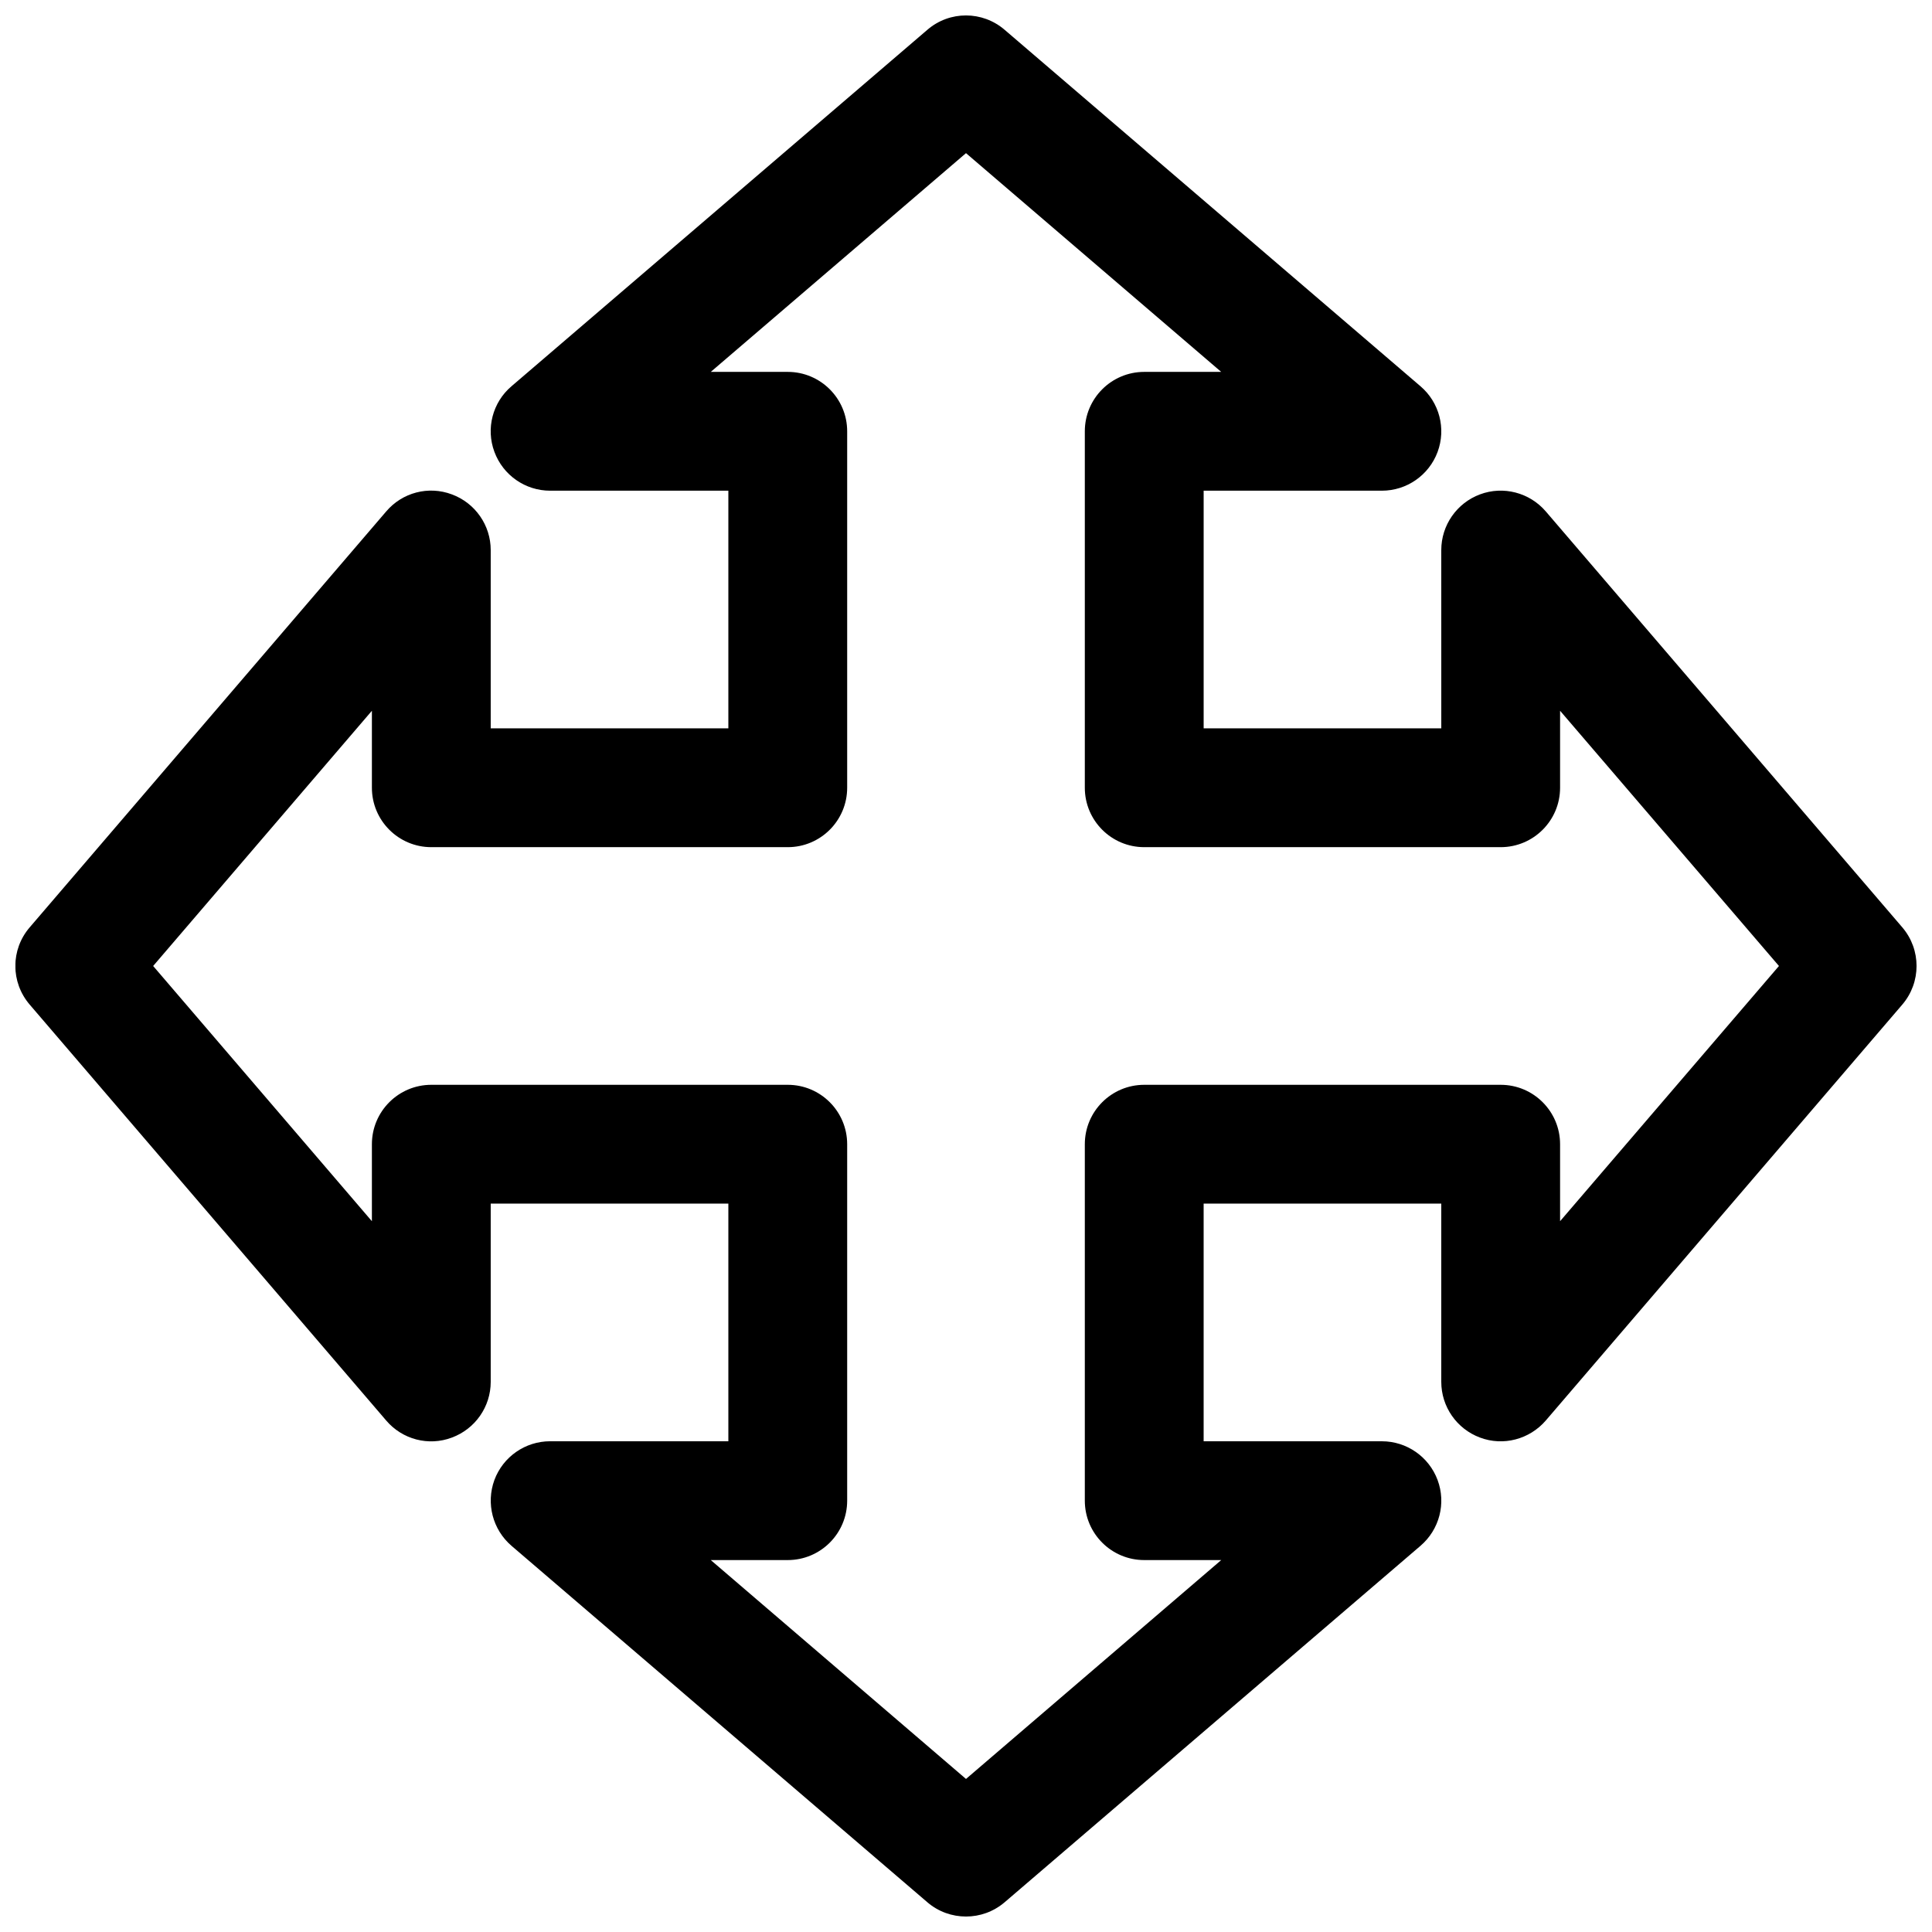 <?xml version="1.0" encoding="UTF-8"?>
<!-- Uploaded to: ICON Repo, www.svgrepo.com, Generator: ICON Repo Mixer Tools -->
<svg width="800px" height="800px" version="1.1" viewBox="144 144 512 512" xmlns="http://www.w3.org/2000/svg">
 <defs>
  <clipPath id="a">
   <path d="m148.09 148.09h503.81v503.81h-503.81z"/>
  </clipPath>
 </defs>
 <g clip-path="url(#a)">
  <path d="m400 651.9c-3.652 0-7.305-1.258-10.234-3.777l-110.21-94.465c-5.008-4.312-6.801-11.242-4.535-17.445 2.297-6.172 8.188-10.266 14.766-10.266h47.234v-62.977l-62.977 0.004v47.23c0 6.582-4.094 12.469-10.297 14.77-6.172 2.332-13.129 0.504-17.414-4.535l-94.465-110.21c-5.07-5.918-5.07-14.578 0-20.469l94.465-110.21c4.281-5.039 11.211-6.863 17.414-4.535 6.203 2.297 10.297 8.188 10.297 14.766v47.234h62.977v-62.977h-47.234c-6.578 0-12.469-4.094-14.766-10.297-2.301-6.172-0.473-13.133 4.531-17.383l110.21-94.465c5.918-5.102 14.609-5.039 20.469 0l110.21 94.465c5.008 4.281 6.832 11.211 4.535 17.414-2.297 6.172-8.184 10.266-14.766 10.266h-47.23v62.977h62.977l-0.004-47.234c0-6.582 4.094-12.469 10.266-14.77 6.141-2.297 13.129-0.504 17.445 4.535l94.465 110.21c5.039 5.887 5.039 14.578 0 20.469l-94.465 110.21c-4.312 5.008-11.273 6.863-17.445 4.535-6.172-2.297-10.266-8.184-10.266-14.766v-47.23h-62.977v62.977h47.23c6.582 0 12.469 4.094 14.77 10.266 2.297 6.172 0.504 13.129-4.535 17.445l-110.21 94.465c-2.957 2.516-6.578 3.773-10.23 3.773zm-67.637-94.465 67.637 58.004 67.637-58.004h-20.406c-8.691 0-15.742-7.051-15.742-15.742v-94.465c0-8.691 7.051-15.742 15.742-15.742h94.465c8.691 0 15.742 7.051 15.742 15.742v20.402l58.004-67.633-58.004-67.637v20.402c0 8.691-7.051 15.746-15.742 15.746h-94.465c-8.691 0-15.742-7.055-15.742-15.746v-94.465c0-8.688 7.051-15.742 15.742-15.742h20.402l-67.633-57.969-67.637 57.969h20.402c8.691 0 15.746 7.055 15.746 15.742v94.465c0 8.691-7.055 15.746-15.746 15.746h-94.465c-8.688 0-15.742-7.055-15.742-15.746v-20.402l-57.969 67.637 57.969 67.637v-20.406c0-8.691 7.055-15.742 15.742-15.742h94.465c8.691 0 15.746 7.051 15.746 15.742v94.465c0 8.691-7.055 15.742-15.746 15.742z"/>
 </g>
</svg>
